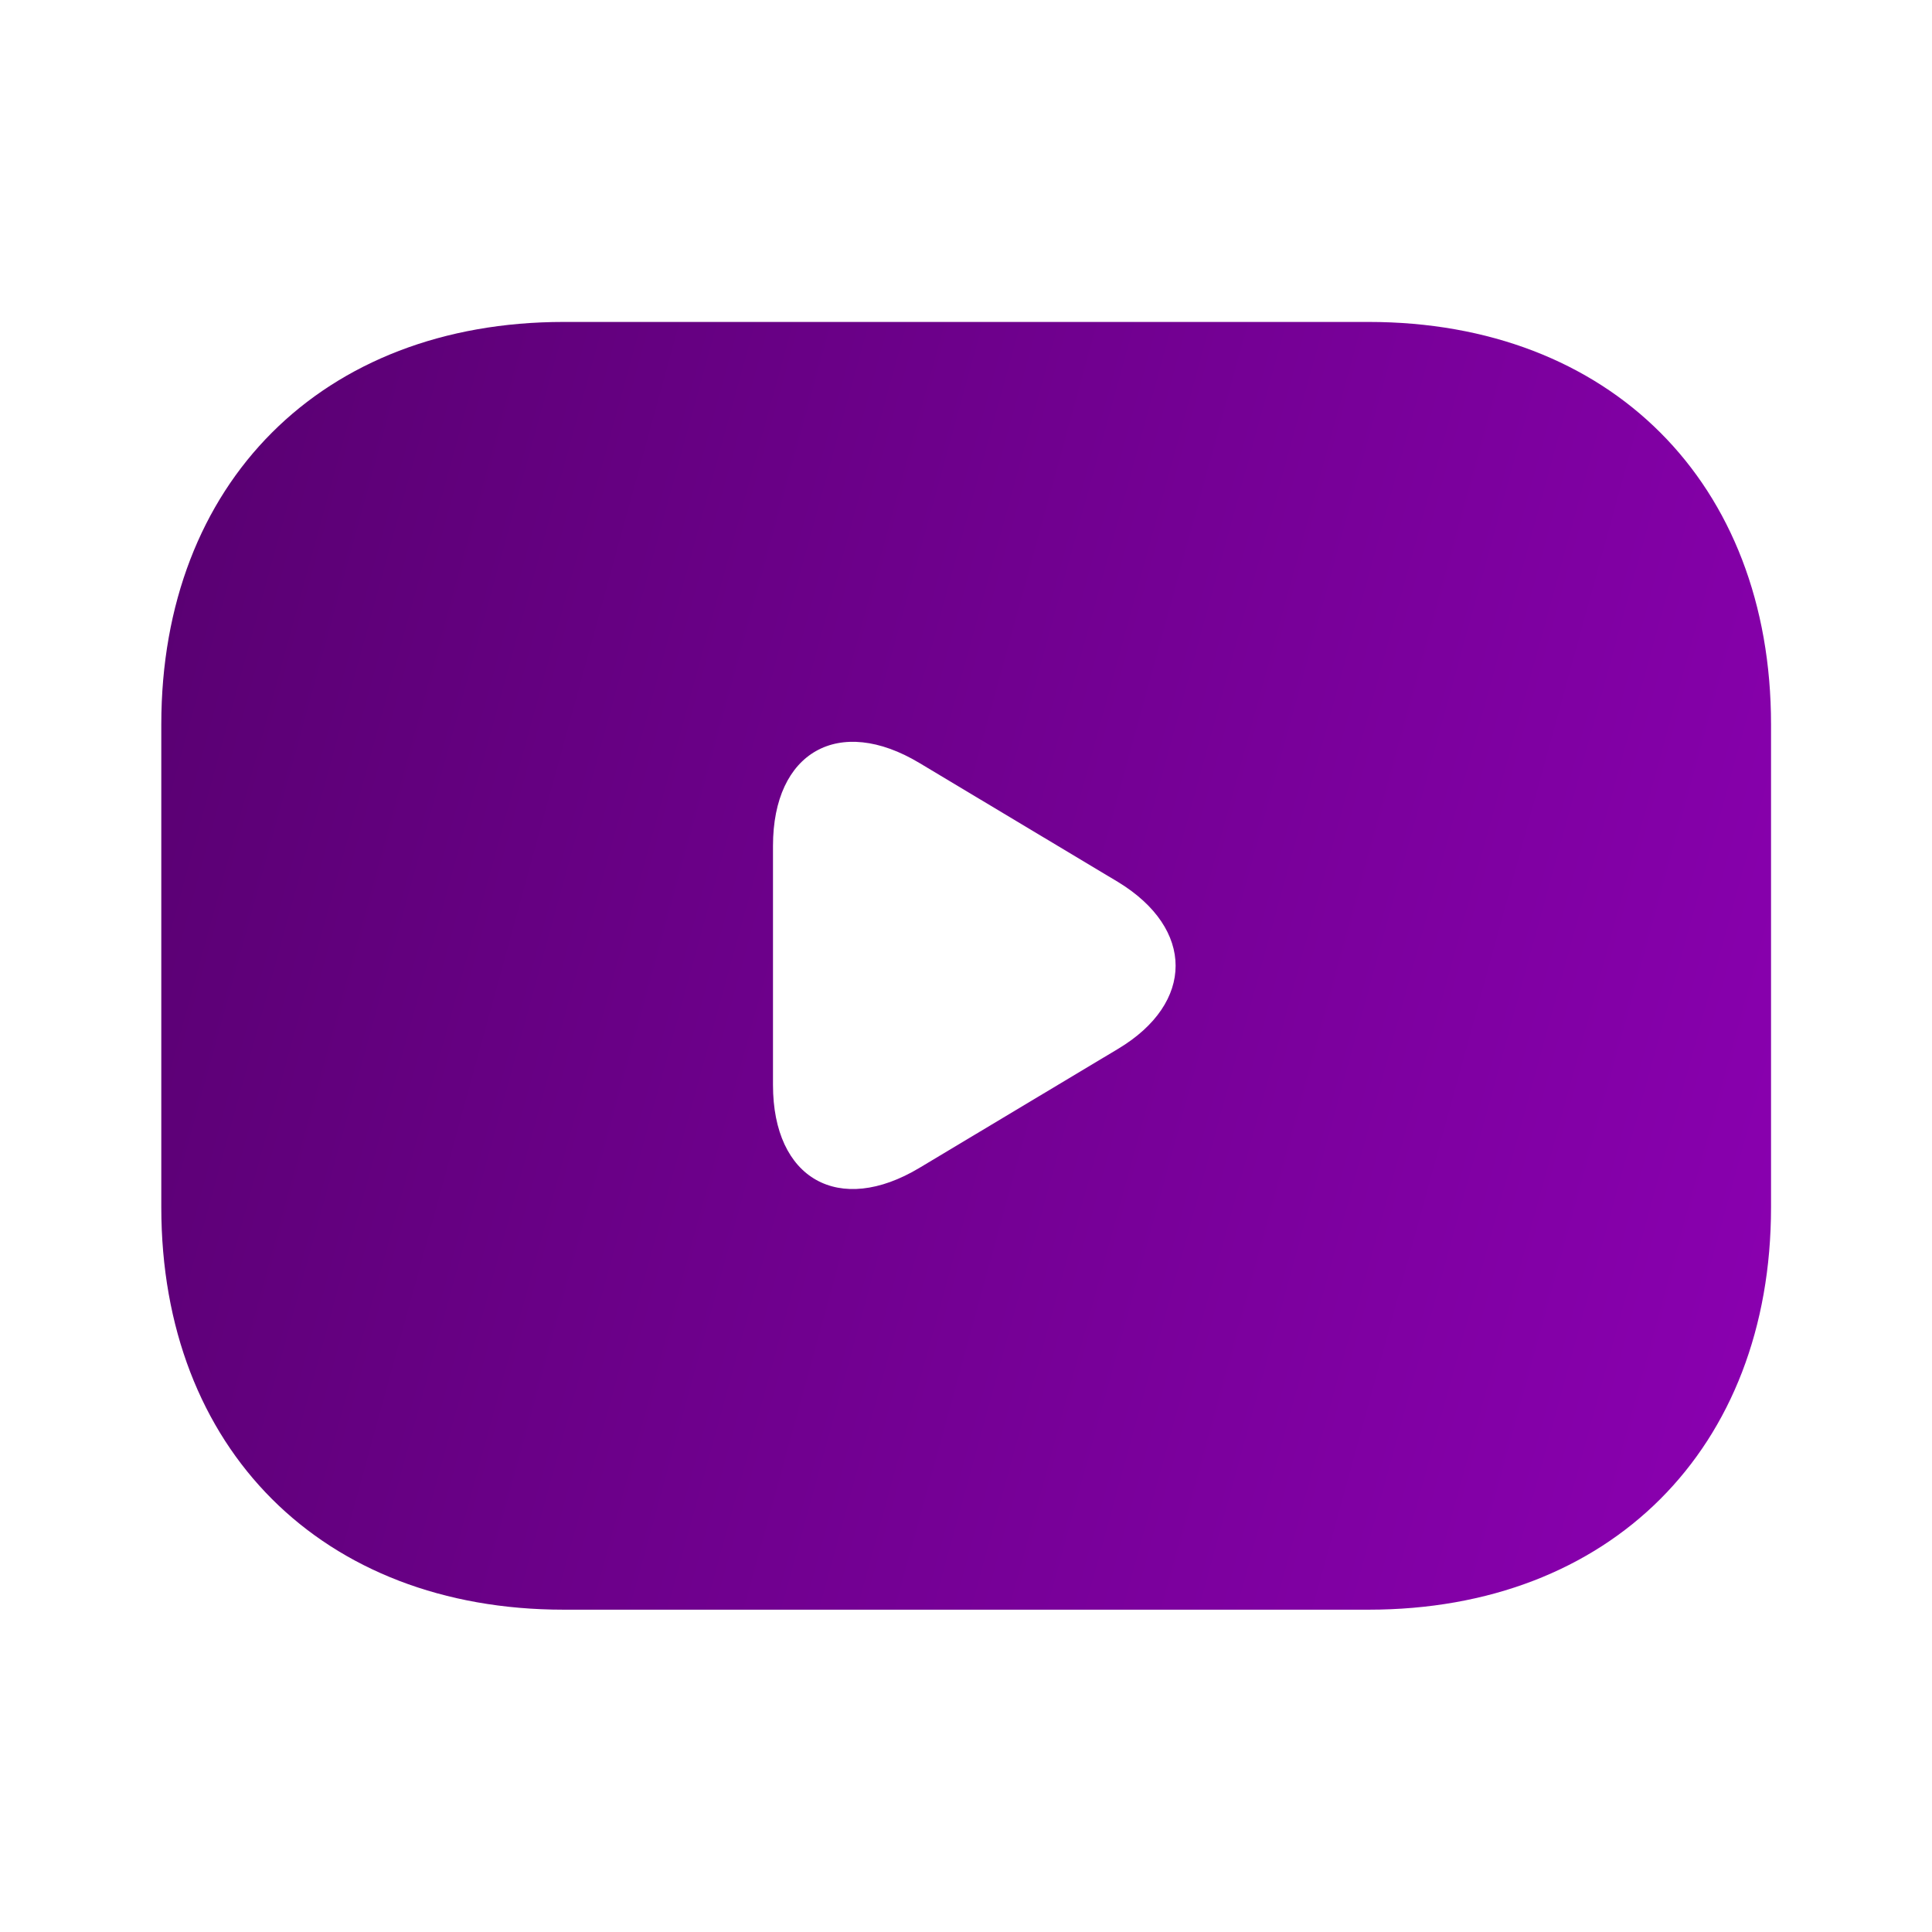 <svg width="41" height="41" viewBox="0 0 41 41" fill="none" xmlns="http://www.w3.org/2000/svg">
<path d="M29.043 6.832H11.963C6.839 6.832 3.423 10.248 3.423 15.372V25.62C3.423 30.744 6.839 34.16 11.963 34.16H29.043C34.167 34.16 37.584 30.744 37.584 25.62V15.372C37.584 10.248 34.167 6.832 29.043 6.832ZM23.731 22.256L19.512 24.784C17.805 25.808 16.404 25.023 16.404 23.024V17.951C16.404 15.953 17.805 15.167 19.512 16.192L23.731 18.72C25.354 19.711 25.354 21.282 23.731 22.256Z" fill="url(#paint0_linear_5043_3351)"/>
<defs>
<linearGradient id="paint0_linear_5043_3351" x1="3.423" y1="-7.379" x2="50.599" y2="5.582" gradientUnits="userSpaceOnUse">
<stop stop-color="#53006A"/>
<stop offset="1" stop-color="#9200BA"/>
</linearGradient>
</defs>
</svg>

